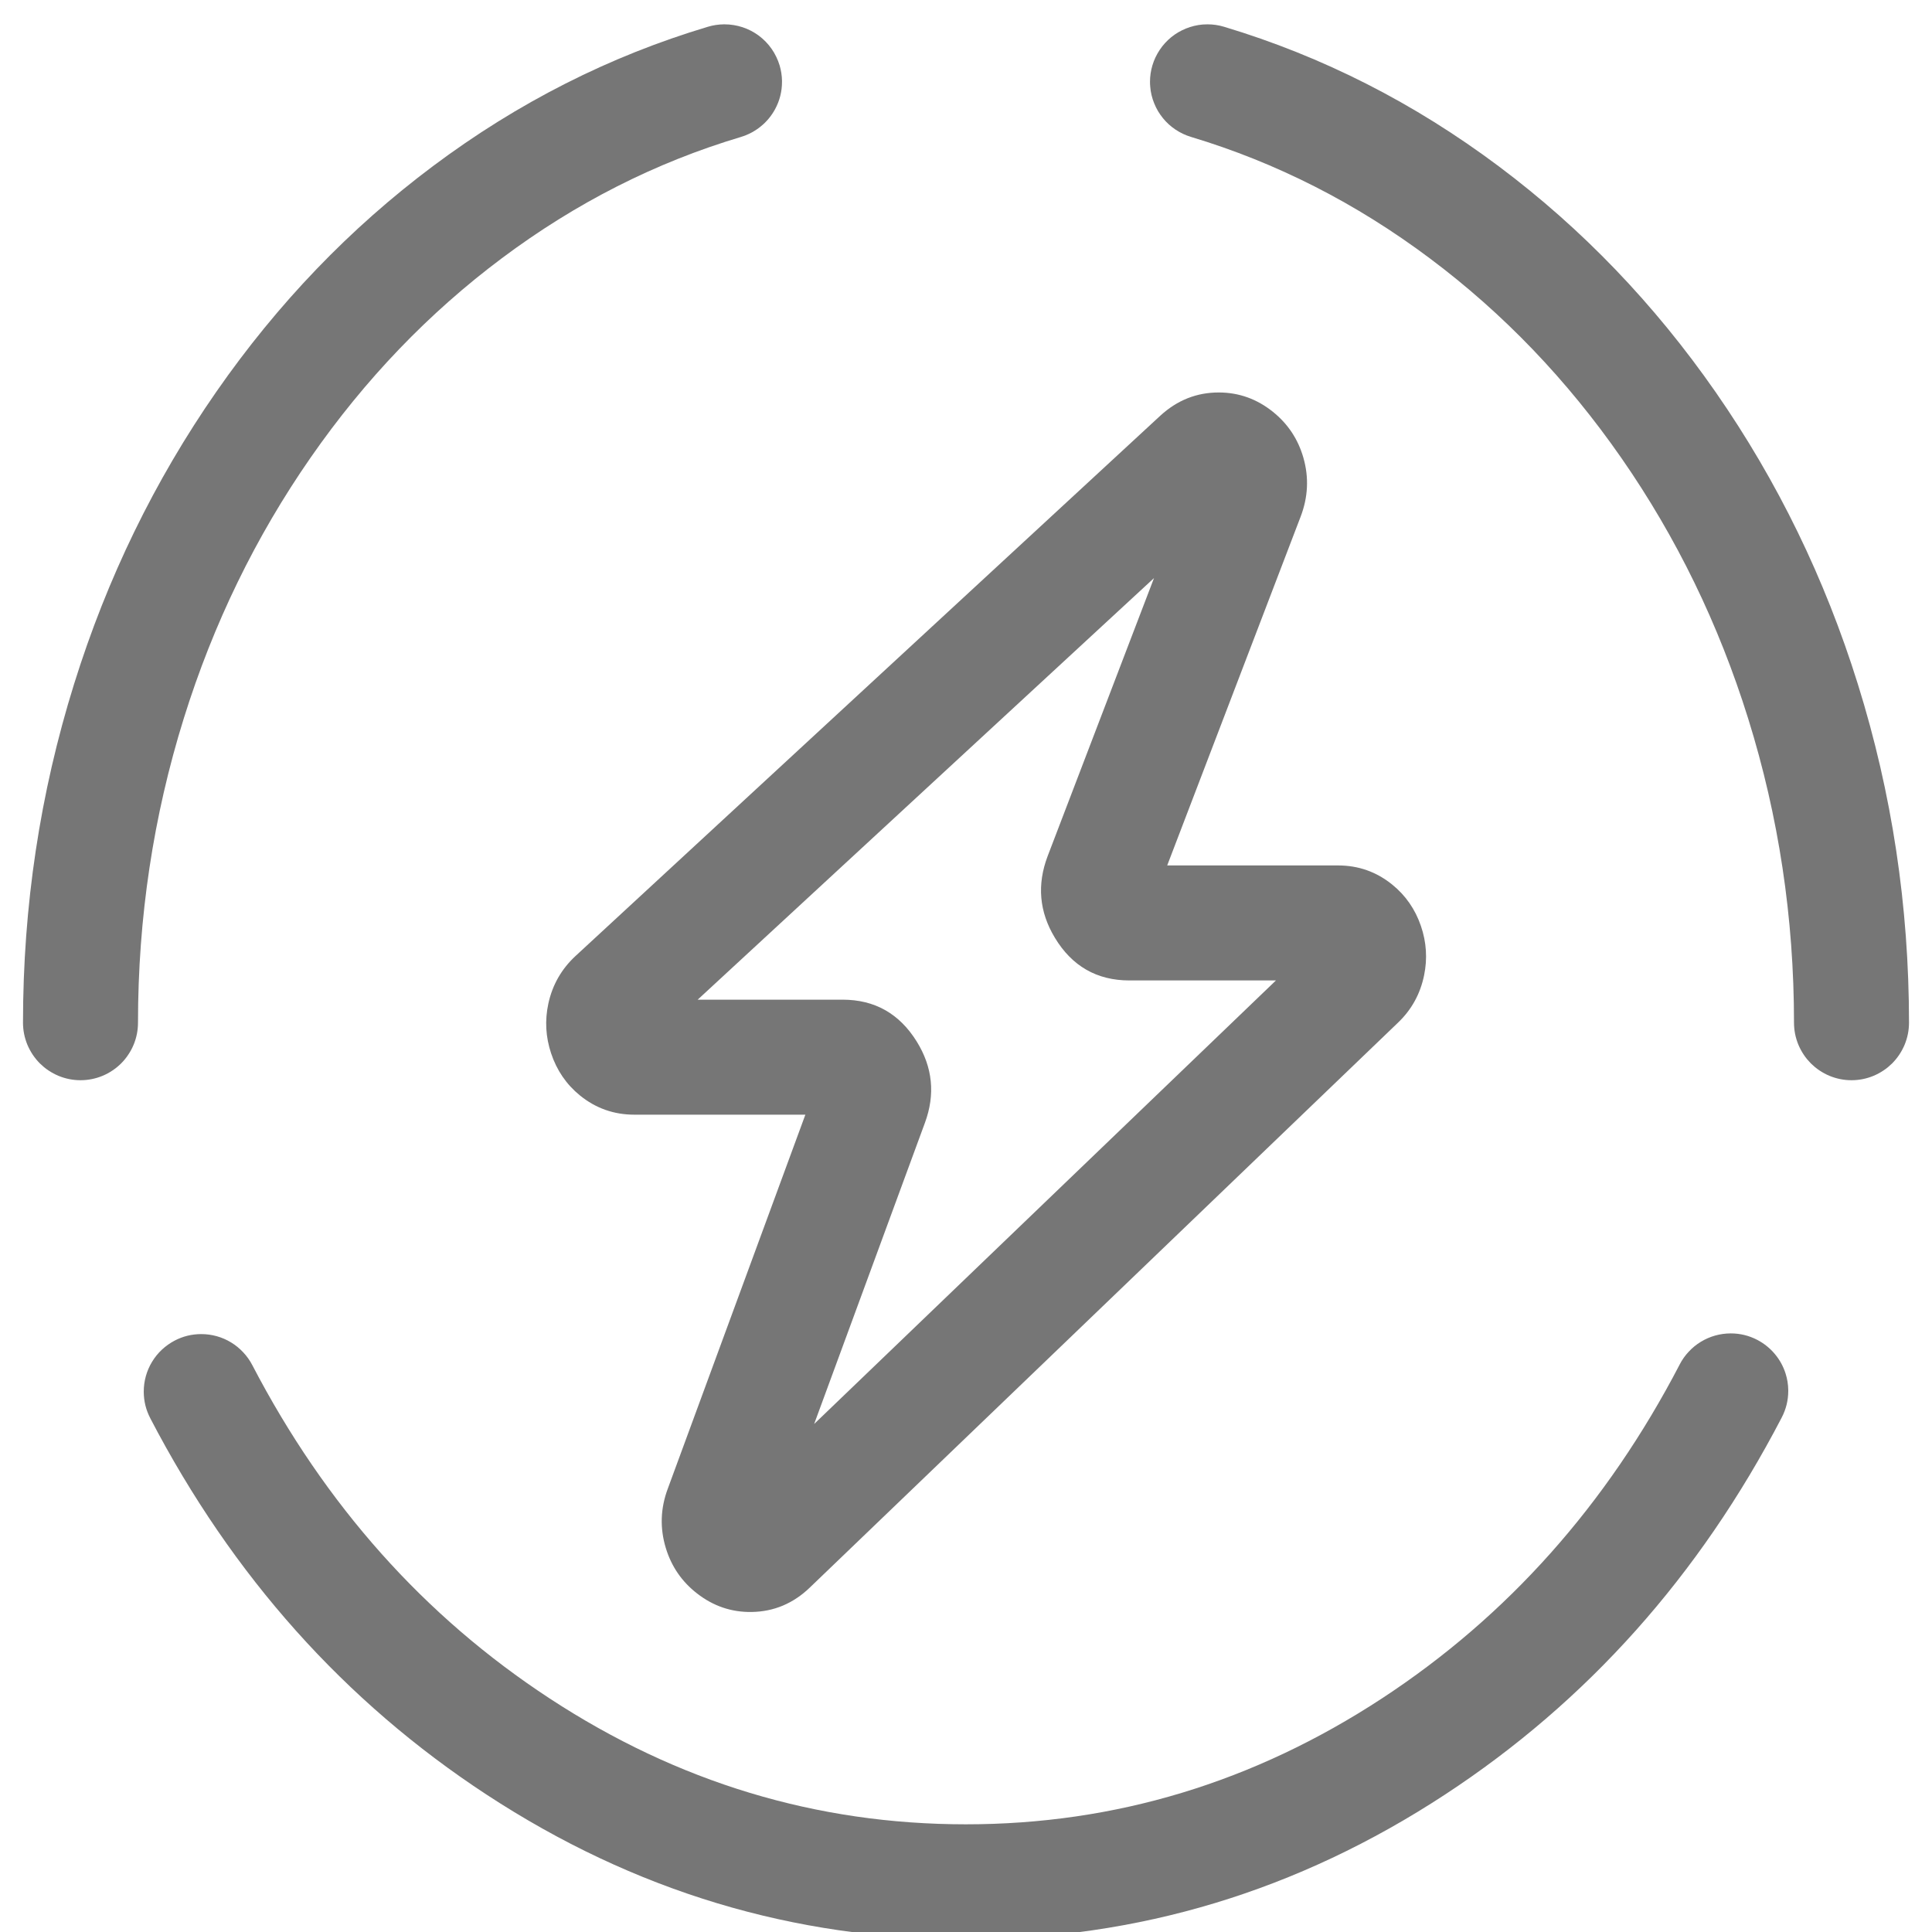<svg xmlns="http://www.w3.org/2000/svg" xmlns:xlink="http://www.w3.org/1999/xlink" fill="none" version="1.1" width="42" height="42" viewBox="0 0 42 42"><defs><clipPath id="master_svg0_1272_19920"><rect x="0" y="0" width="42" height="42" rx="0"/></clipPath></defs><g clip-path="url(#master_svg0_1272_19920)"><g><path d="M28.271,11.241L28.273,11.236Q28.519,10.596,28.335,9.952Q28.162,9.347,27.674,8.954Q27.152,8.534,26.499,8.532Q25.777,8.53,25.225,9.036L12.514,20.78Q12.053,21.206,11.92,21.82Q11.803,22.366,11.981,22.9Q12.166,23.454,12.606,23.813Q13.122,24.232,13.789,24.232L17.508,24.232L14.518,32.36Q14.277,33.003,14.474,33.652Q14.657,34.255,15.154,34.641Q15.684,35.053,16.339,35.043Q17.068,35.032,17.61,34.507L30.388,22.235Q30.834,21.811,30.959,21.201Q31.07,20.659,30.89,20.131Q30.702,19.582,30.263,19.228Q29.75,18.814,29.089,18.814L25.374,18.814L28.271,11.241ZM25.087,12.567L15.167,21.732L18.318,21.732Q19.364,21.732,19.929,22.642Q20.45,23.482,20.106,24.412L17.699,30.956L27.738,21.314L24.553,21.314Q23.492,21.314,22.932,20.386Q22.422,19.542,22.775,18.611L25.087,12.567Z" fill-rule="evenodd" fill="#767676" fill-opacity="1"/></g><g><path d="M38.003,15.619Q39,18.814,39,22.233Q39,22.294,39.006,22.355Q39.012,22.417,39.024,22.477Q39.036,22.537,39.054,22.596Q39.072,22.655,39.095,22.711Q39.119,22.768,39.148,22.822Q39.177,22.876,39.211,22.927Q39.245,22.978,39.284,23.026Q39.323,23.073,39.366,23.117Q39.41,23.16,39.457,23.199Q39.505,23.238,39.556,23.272Q39.607,23.306,39.661,23.335Q39.715,23.364,39.772,23.388Q39.828,23.411,39.887,23.429Q39.946,23.447,40.006,23.459Q40.066,23.471,40.127,23.477Q40.189,23.483,40.25,23.483Q40.311,23.483,40.373,23.477Q40.434,23.471,40.494,23.459Q40.554,23.447,40.613,23.429Q40.672,23.411,40.728,23.388Q40.785,23.364,40.839,23.335Q40.893,23.306,40.944,23.272Q40.995,23.238,41.043,23.199Q41.09,23.16,41.134,23.117Q41.177,23.073,41.216,23.026Q41.255,22.978,41.289,22.927Q41.323,22.876,41.352,22.822Q41.381,22.768,41.405,22.711Q41.428,22.655,41.446,22.596Q41.464,22.537,41.476,22.477Q41.488,22.417,41.494,22.355Q41.5,22.294,41.5,22.233Q41.5,18.433,40.389,14.875Q39.314,11.428,37.3,8.529Q35.299,5.651,32.588,3.62Q29.821,1.547,26.61,0.582Q26.434,0.529,26.25,0.529Q26.197,0.529,26.144,0.533Q26.051,0.541,25.96,0.563Q25.869,0.585,25.782,0.62Q25.696,0.655,25.615,0.702Q25.535,0.749,25.462,0.808Q25.39,0.867,25.327,0.936Q25.264,1.005,25.212,1.083Q25.16,1.161,25.12,1.245Q25.08,1.329,25.053,1.419Q25,1.595,25,1.779Q25,1.832,25.005,1.885Q25.012,1.978,25.034,2.069Q25.056,2.16,25.091,2.246Q25.126,2.333,25.173,2.414Q25.221,2.494,25.28,2.567Q25.338,2.639,25.407,2.702Q25.476,2.765,25.554,2.817Q25.632,2.869,25.716,2.909Q25.801,2.949,25.89,2.976Q28.677,3.813,31.089,5.621Q33.477,7.409,35.247,9.956Q37.042,12.539,38.003,15.619Z" fill-rule="evenodd" fill="#767676" fill-opacity="1"/></g><g><path d="M10.911,5.613Q13.323,3.808,16.108,2.977Q16.226,2.941,16.334,2.884Q16.443,2.826,16.539,2.748Q16.634,2.671,16.713,2.576Q16.791,2.481,16.85,2.373Q17,2.095,17,1.779Q17,1.765,17,1.752Q16.996,1.583,16.948,1.421Q16.919,1.325,16.875,1.235Q16.832,1.144,16.774,1.062Q16.717,0.98,16.647,0.908Q16.577,0.836,16.497,0.776Q16.416,0.716,16.328,0.67Q16.239,0.624,16.143,0.592Q16.048,0.561,15.949,0.545Q15.85,0.529,15.75,0.529L15.736,0.529Q15.56,0.531,15.392,0.581Q12.181,1.54,9.413,3.611Q6.702,5.639,4.701,8.519Q2.687,11.418,1.611,14.868Q0.5,18.429,0.5,22.233Q0.5,22.294,0.506,22.355Q0.512,22.417,0.524,22.477Q0.536,22.537,0.554,22.596Q0.572,22.655,0.595,22.711Q0.619,22.768,0.648,22.822Q0.677,22.876,0.711,22.927Q0.745,22.978,0.784,23.026Q0.823,23.073,0.866,23.117Q0.91,23.16,0.957,23.199Q1.004,23.238,1.056,23.272Q1.107,23.306,1.161,23.335Q1.215,23.364,1.272,23.388Q1.328,23.411,1.387,23.429Q1.446,23.447,1.506,23.459Q1.566,23.471,1.627,23.477Q1.689,23.483,1.75,23.483Q1.873,23.483,1.994,23.459Q2.115,23.435,2.228,23.388Q2.342,23.341,2.444,23.272Q2.547,23.204,2.634,23.117Q2.721,23.03,2.789,22.927Q2.858,22.825,2.905,22.711Q2.952,22.598,2.976,22.477Q3,22.356,3,22.233L3,22.231Q3,18.809,3.997,15.612Q4.959,12.529,6.754,9.946Q8.524,7.398,10.911,5.613Z" fill-rule="evenodd" fill="#767676" fill-opacity="1"/></g><g><path d="M11.949,36.923Q7.865,34.249,5.484,29.675Q5.405,29.523,5.287,29.398Q5.17,29.272,5.023,29.183Q4.877,29.094,4.712,29.048Q4.546,29.002,4.375,29.002L4.371,29.002Q4.067,29.003,3.798,29.143Q3.646,29.223,3.52,29.34Q3.395,29.457,3.306,29.604Q3.217,29.75,3.171,29.915Q3.125,30.081,3.125,30.252L3.125,30.256Q3.126,30.56,3.266,30.829L3.266,30.83Q5.949,35.982,10.58,39.015Q15.381,42.159,20.997,42.159Q26.613,42.159,31.417,39.01Q36.05,35.973,38.732,30.818Q38.733,30.816,38.733,30.814L38.734,30.814Q38.875,30.542,38.875,30.237L38.875,30.221Q38.873,30.036,38.817,29.86Q38.78,29.743,38.721,29.635Q38.661,29.527,38.582,29.433Q38.503,29.339,38.407,29.262Q38.311,29.185,38.202,29.128Q37.931,28.987,37.625,28.987L37.62,28.987Q37.449,28.988,37.285,29.034Q37.12,29.081,36.974,29.17Q36.828,29.259,36.712,29.384Q36.595,29.508,36.516,29.66Q36.515,29.661,36.515,29.663Q34.134,34.24,30.047,36.919Q25.866,39.659,20.997,39.659Q16.127,39.659,11.949,36.923Z" fill-rule="evenodd" fill="#767676" fill-opacity="1"/></g></g></svg>